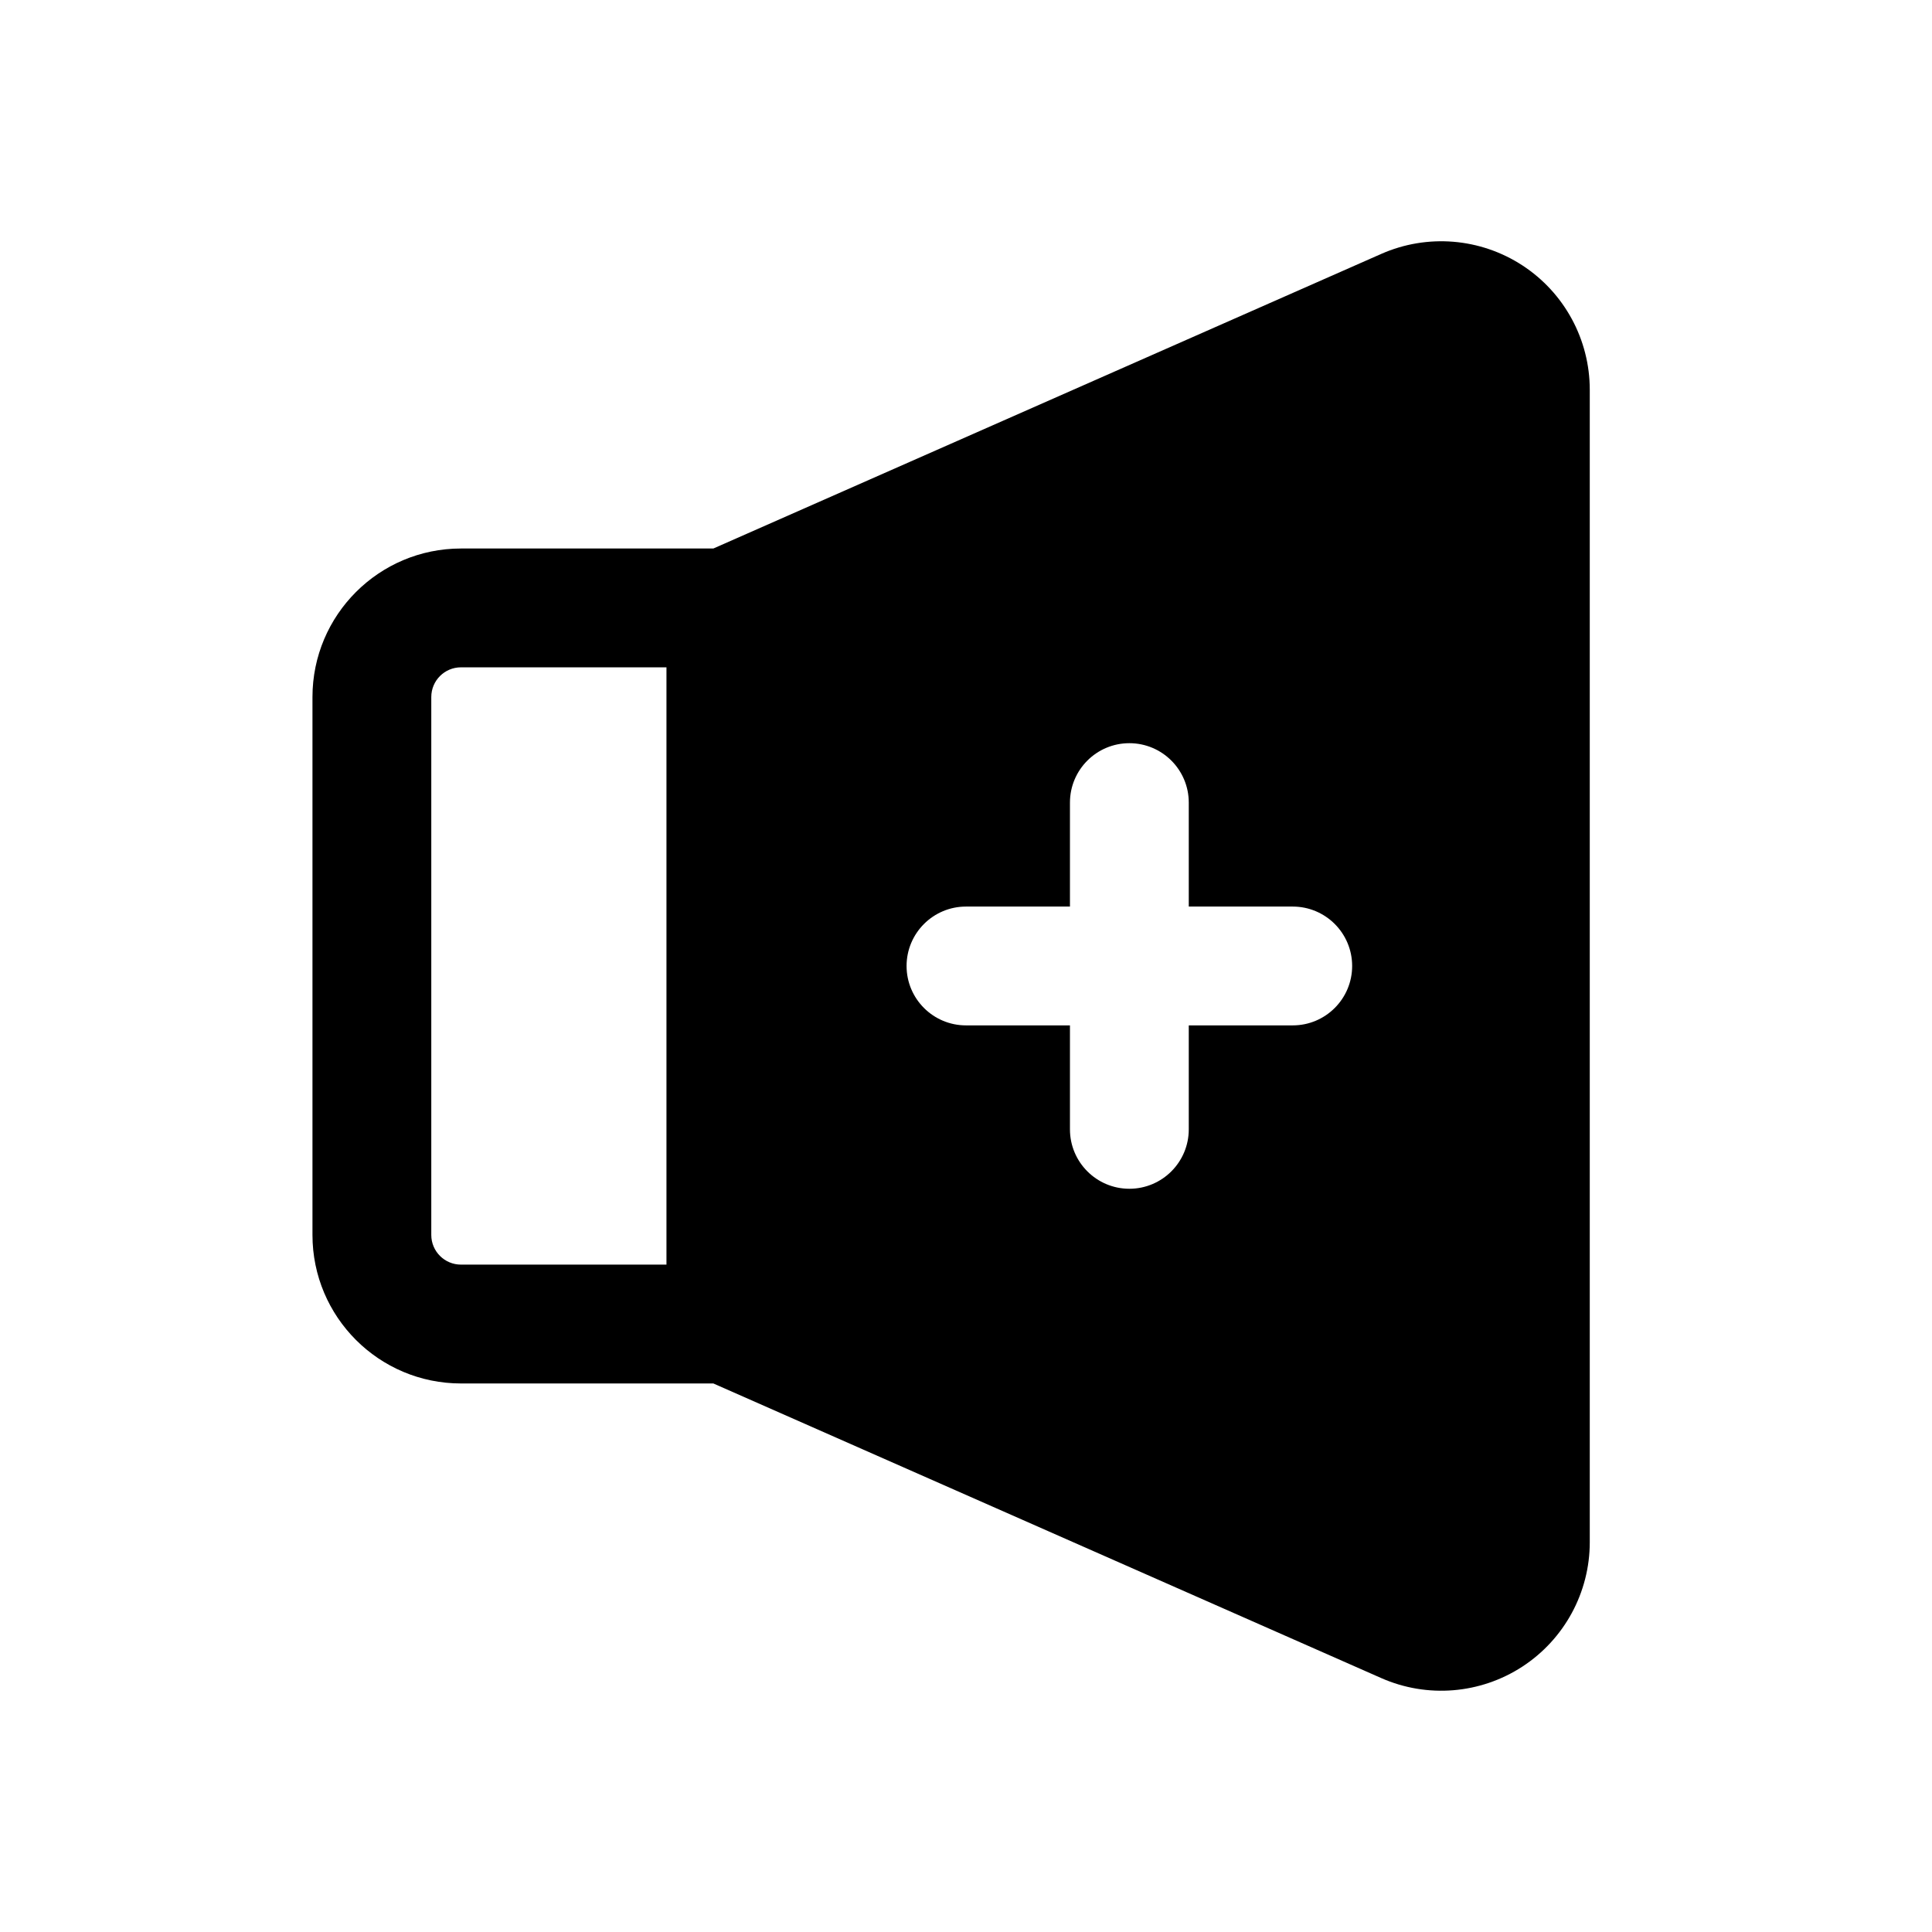 <?xml version="1.0" encoding="UTF-8"?>
<!-- Uploaded to: SVG Repo, www.svgrepo.com, Generator: SVG Repo Mixer Tools -->
<svg fill="#000000" width="800px" height="800px" version="1.1" viewBox="144 144 512 512" xmlns="http://www.w3.org/2000/svg">
 <path d="m333.05 289.36h-66.879c-21.738 0-39.363 17.621-39.363 39.363v142.55c0 21.742 17.625 39.359 39.363 39.359h66.879l177.01 78.082c12.168 5.367 26.234 4.219 37.375-3.039 11.148-7.266 17.871-19.672 17.871-32.977v-305.4c0-13.305-6.723-25.711-17.871-32.977-11.141-7.258-25.207-8.406-37.375-3.039zm-12.43 31.488v158.29h-54.449c-4.348 0-7.875-3.519-7.875-7.863v-142.55c0-4.356 3.527-7.875 7.875-7.875zm106.93 63.402h-27.551c-8.691 0-15.746 7.055-15.746 15.746 0 8.688 7.055 15.742 15.746 15.742h27.551v27.551c0 8.691 7.055 15.746 15.742 15.746 8.691 0 15.746-7.055 15.746-15.746v-27.551h27.551c8.691 0 15.746-7.055 15.746-15.742 0-8.691-7.055-15.746-15.746-15.746h-27.551v-27.551c0-8.691-7.055-15.746-15.746-15.746-8.688 0-15.742 7.055-15.742 15.746z" fill-rule="evenodd"/>
</svg>